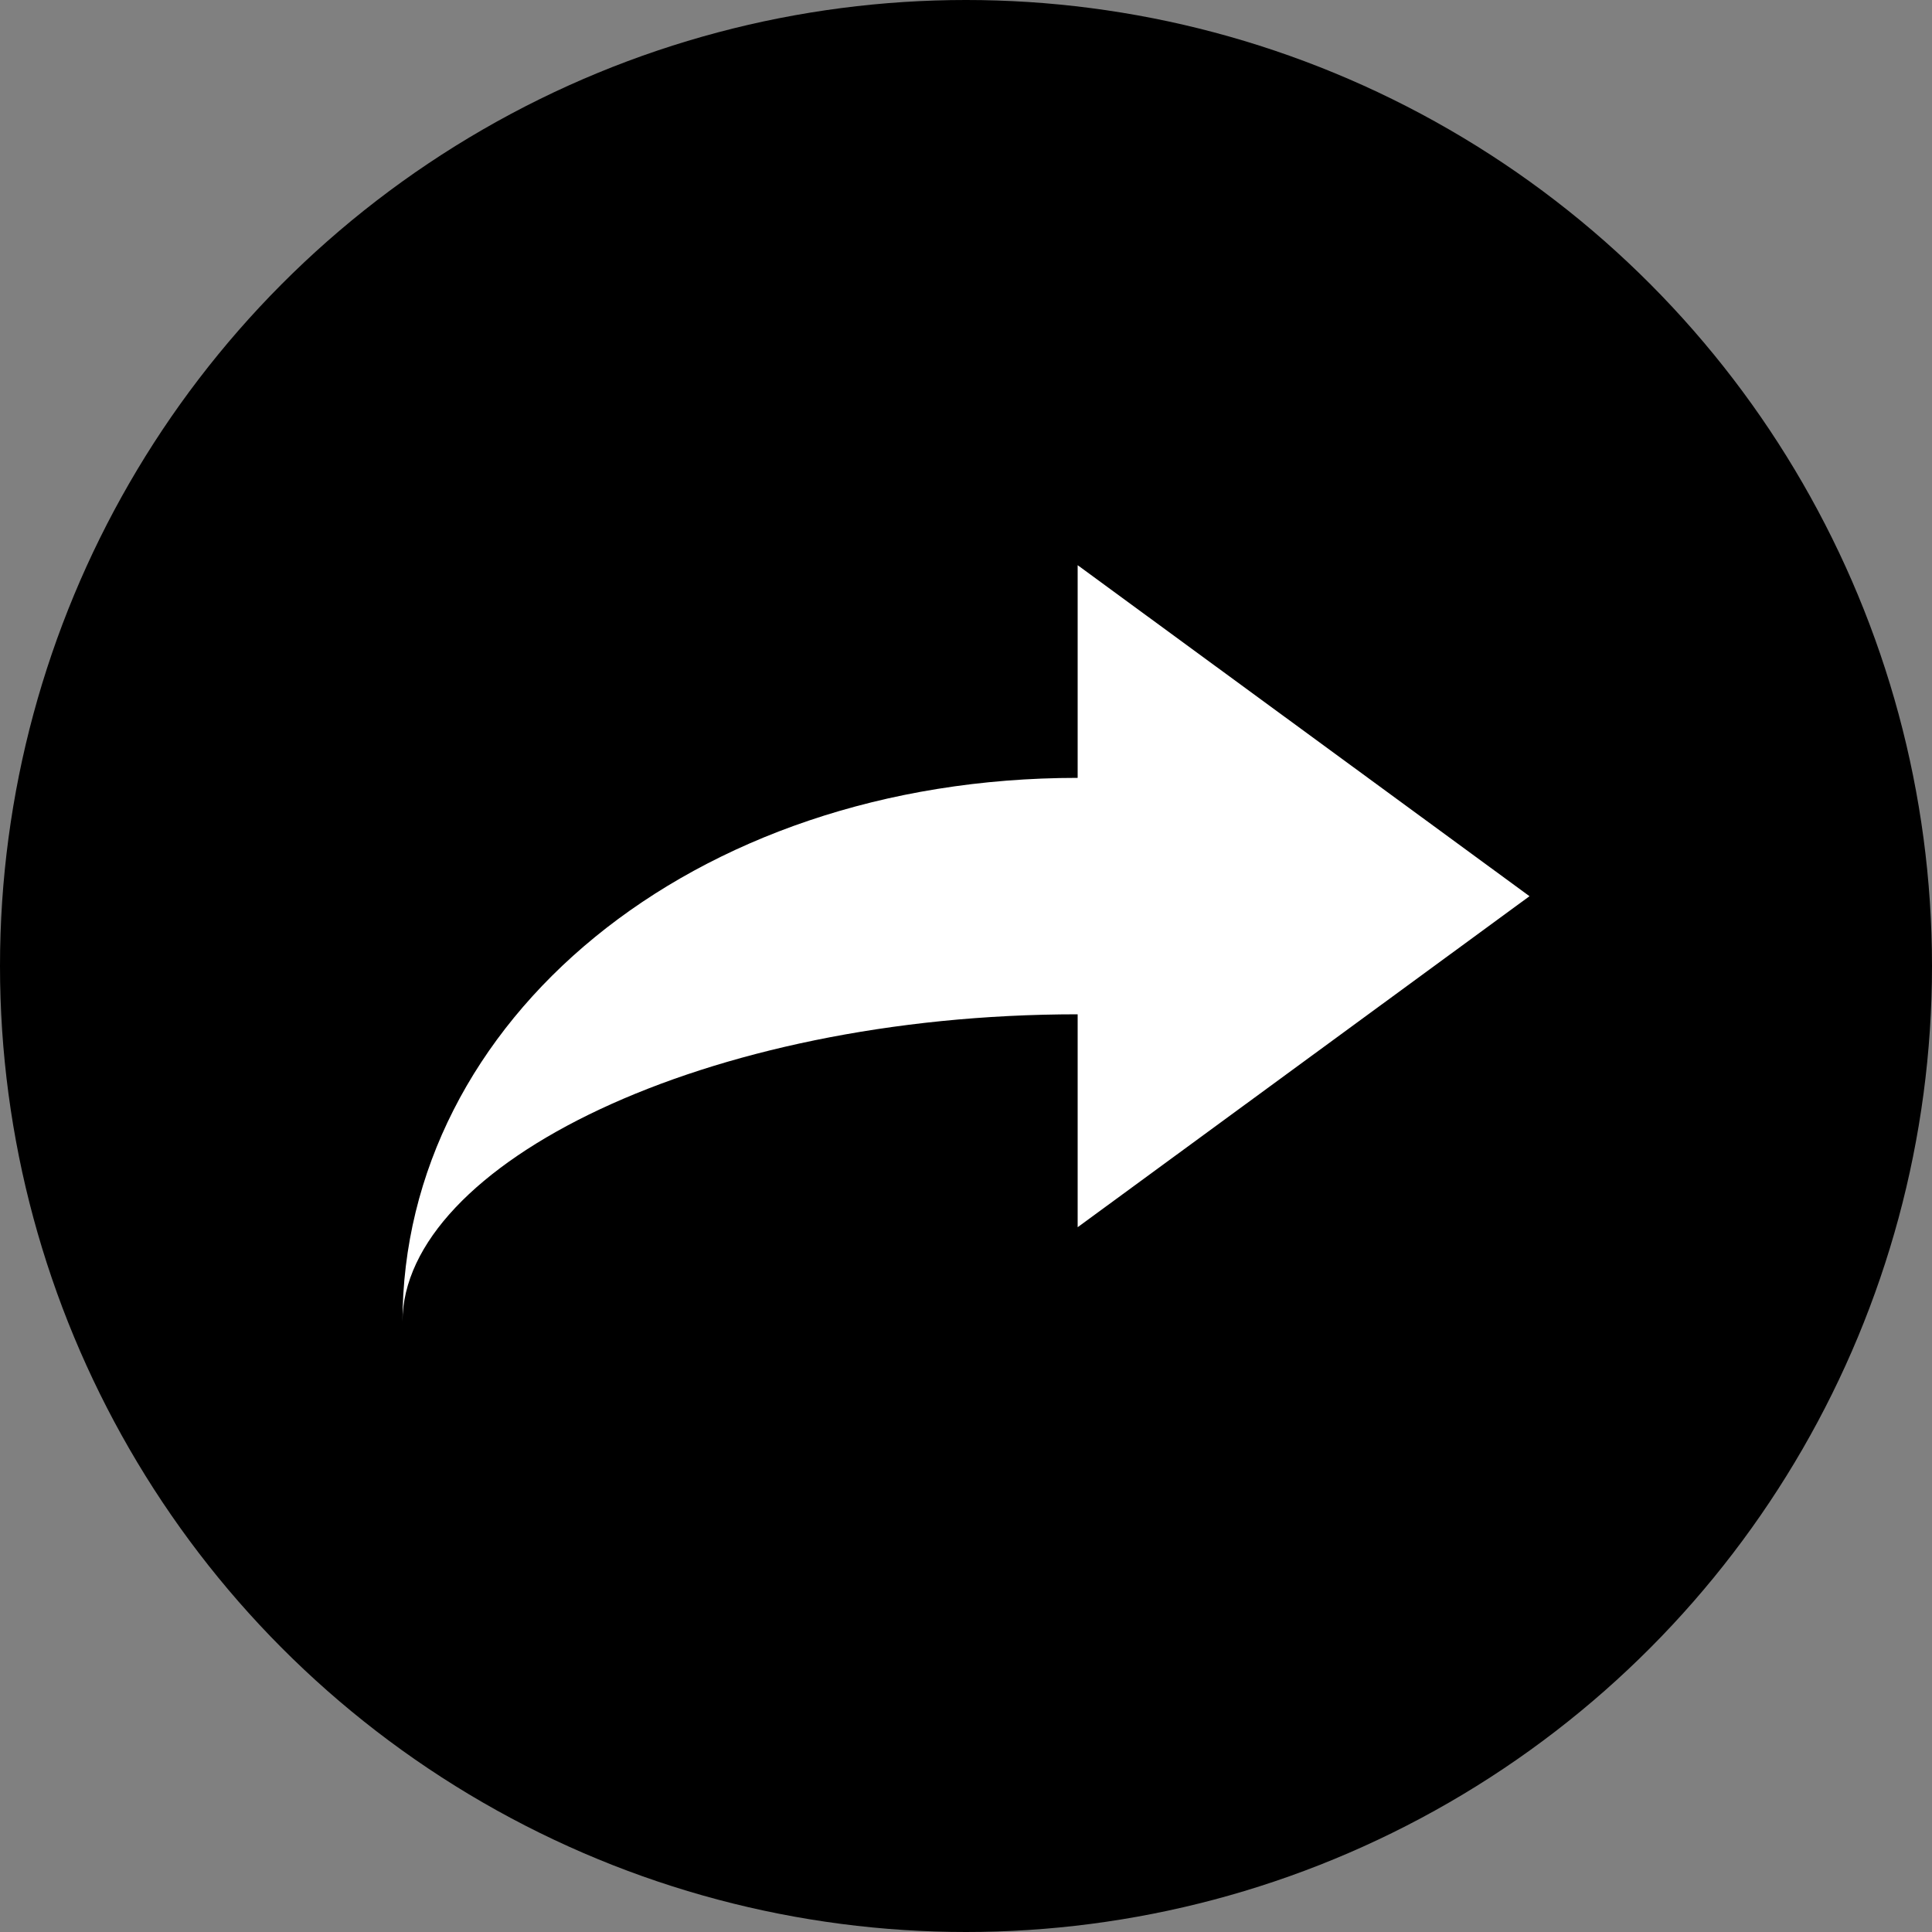 <svg xmlns="http://www.w3.org/2000/svg" width="24" height="24" viewBox="0 0 24 24"><rect x="0" y="0" width="24" height="24" fill="#808080" stroke="none"/><g fill="none" fill-rule="evenodd"><circle cx="12" cy="12" r="12" fill="#000"/><path fill="#FFF" d="M13.387 9.664V7.021L19 11.133l-5.613 4.112V12.6C8.751 12.6 5 14.47 5 16.419c0-3.734 3.579-6.756 8.387-6.756z"/></g></svg>